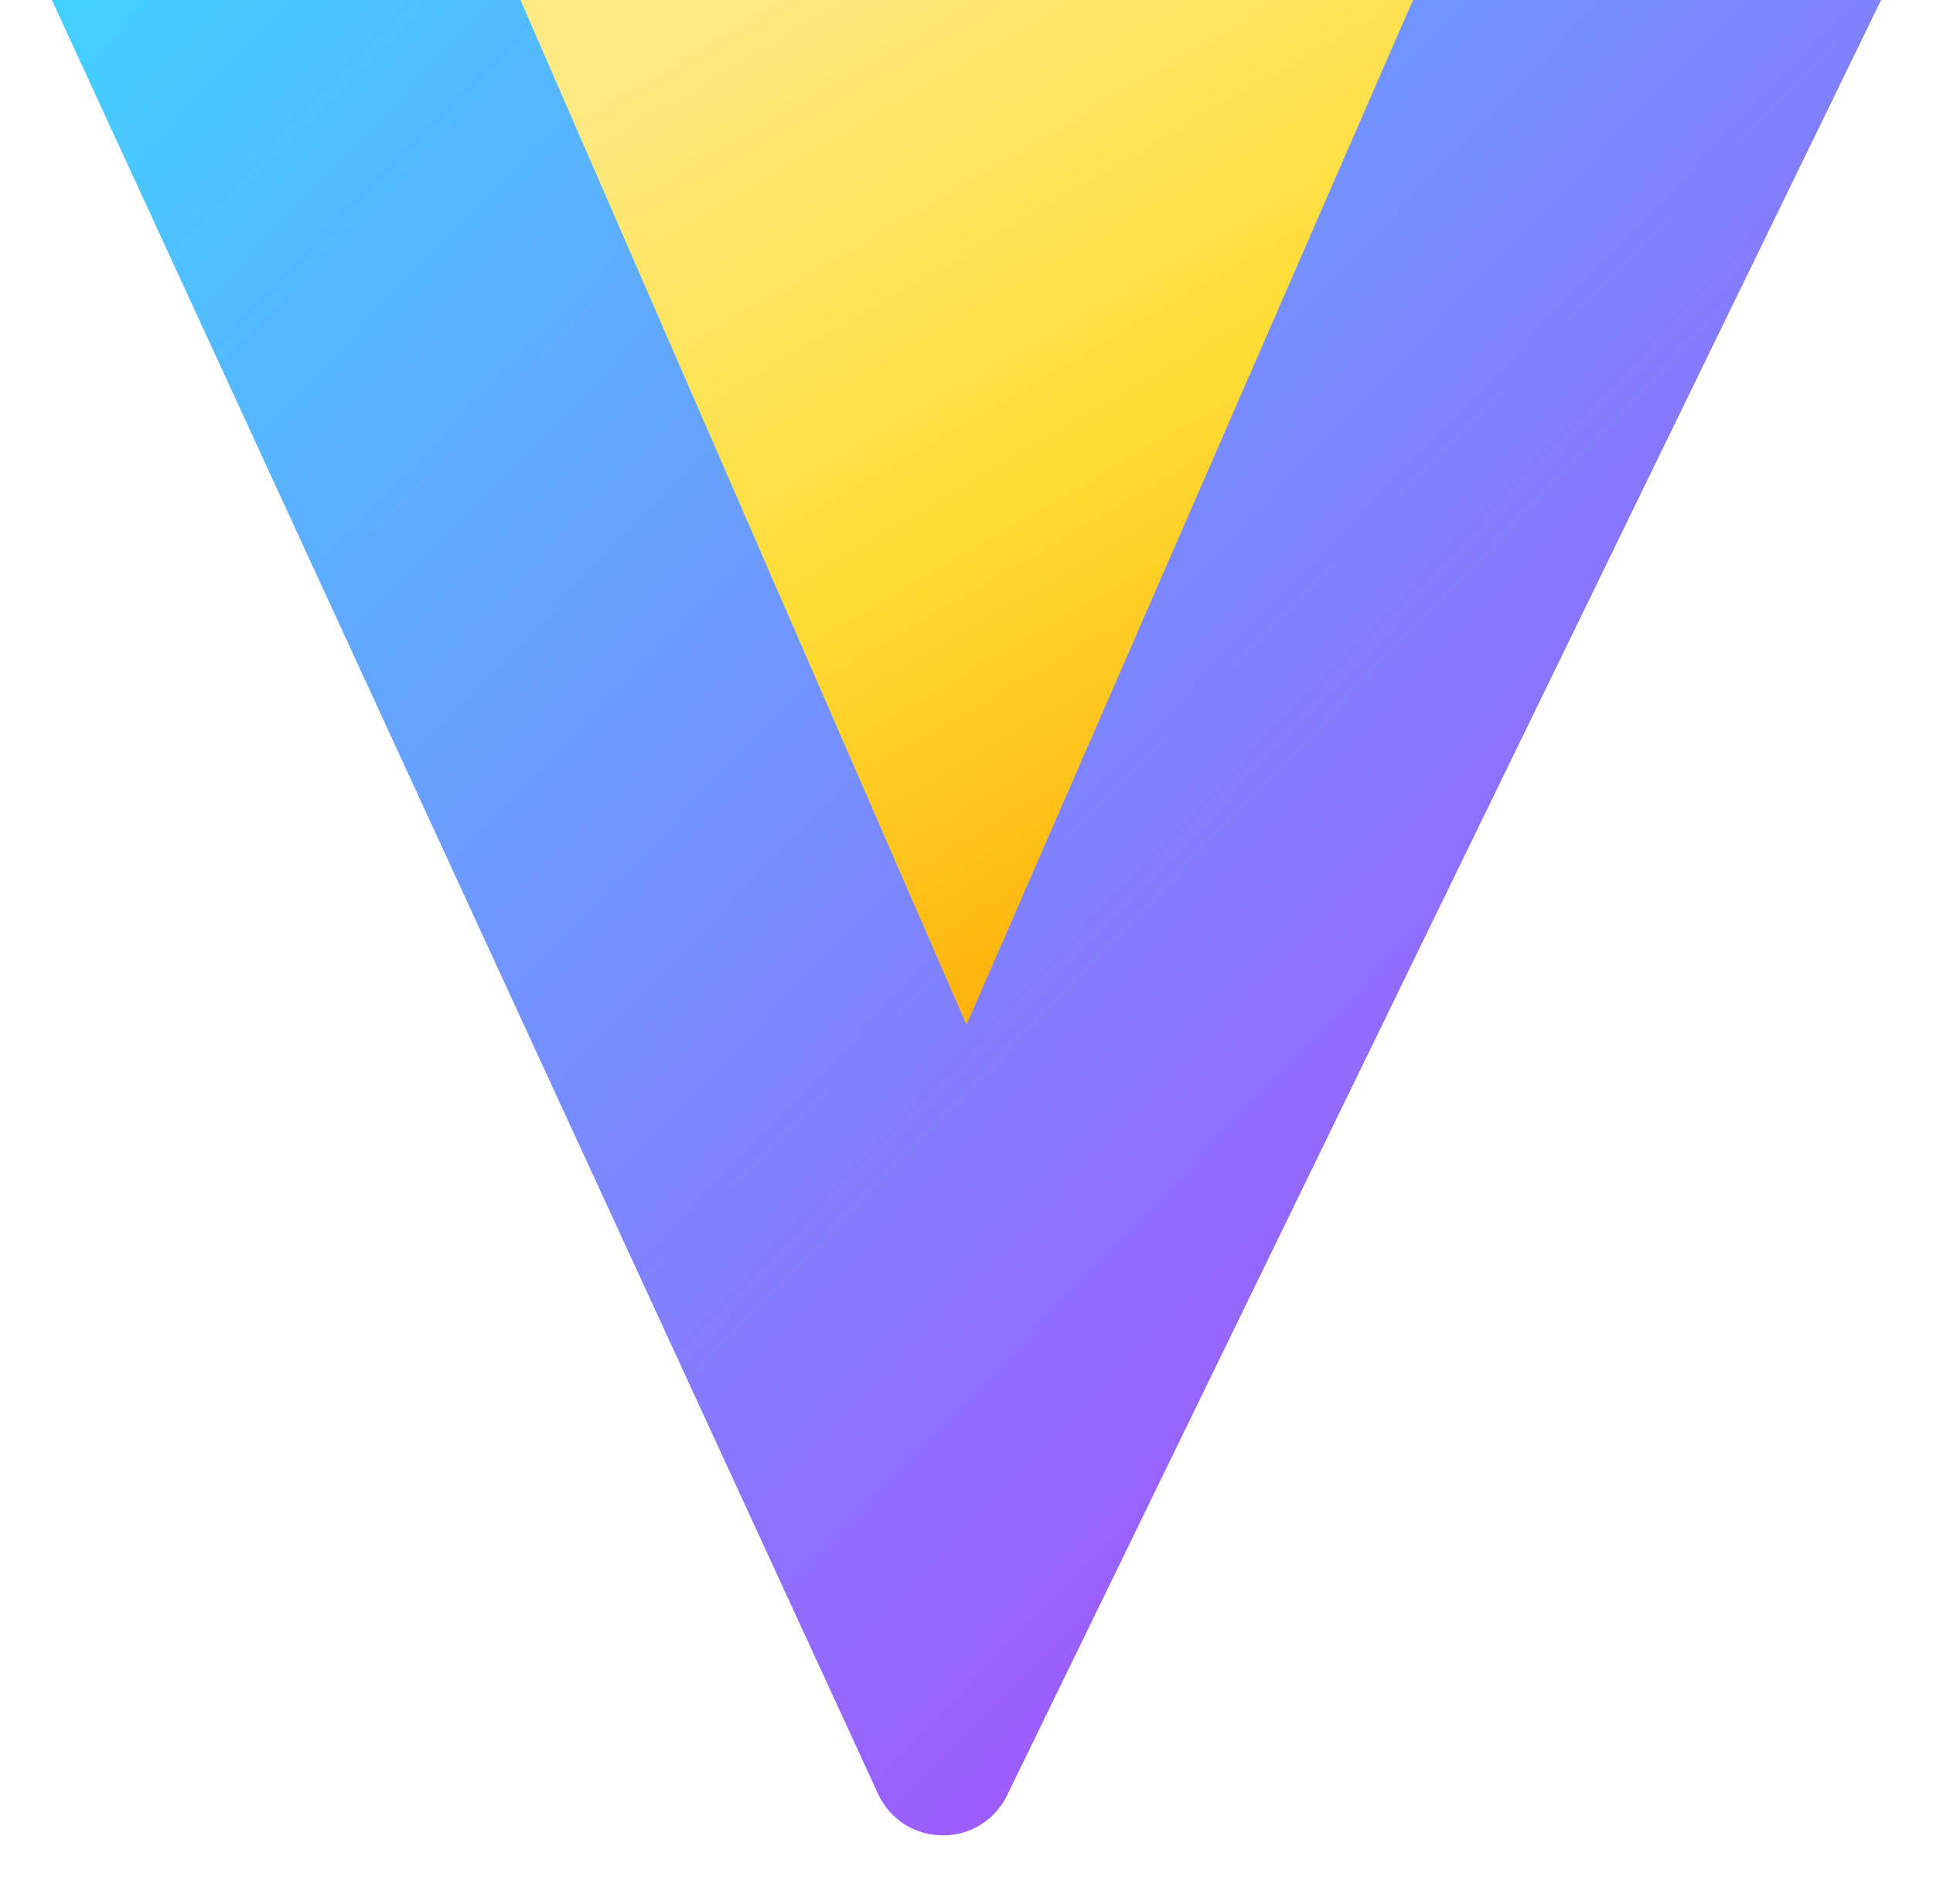 <svg xmlns="http://www.w3.org/2000/svg" width="410" height="404" viewBox="0 0 410 404"><defs><linearGradient id="a" x1="0" x2="1" y1="0" y2="1"><stop offset="0" stop-color="#41d1ff"/><stop offset="1" stop-color="#bd34fe"/></linearGradient><linearGradient id="b" x1="0.25" x2="0.75" y1="0" y2="1"><stop offset="0" stop-color="#ffea83"/><stop offset="0.5" stop-color="#ffdd35"/><stop offset="1" stop-color="#ffa800"/></linearGradient></defs><path fill="url(#a)" d="M399 0L213.6 380.9c-5.6 11.3-21.6 11.3-27.2 0L11 0h110.4L205 208.5 299.7 0H399z"/><path fill="url(#b)" d="M205 0h94.7L205 217.4 110.4 0H205z"/></svg>